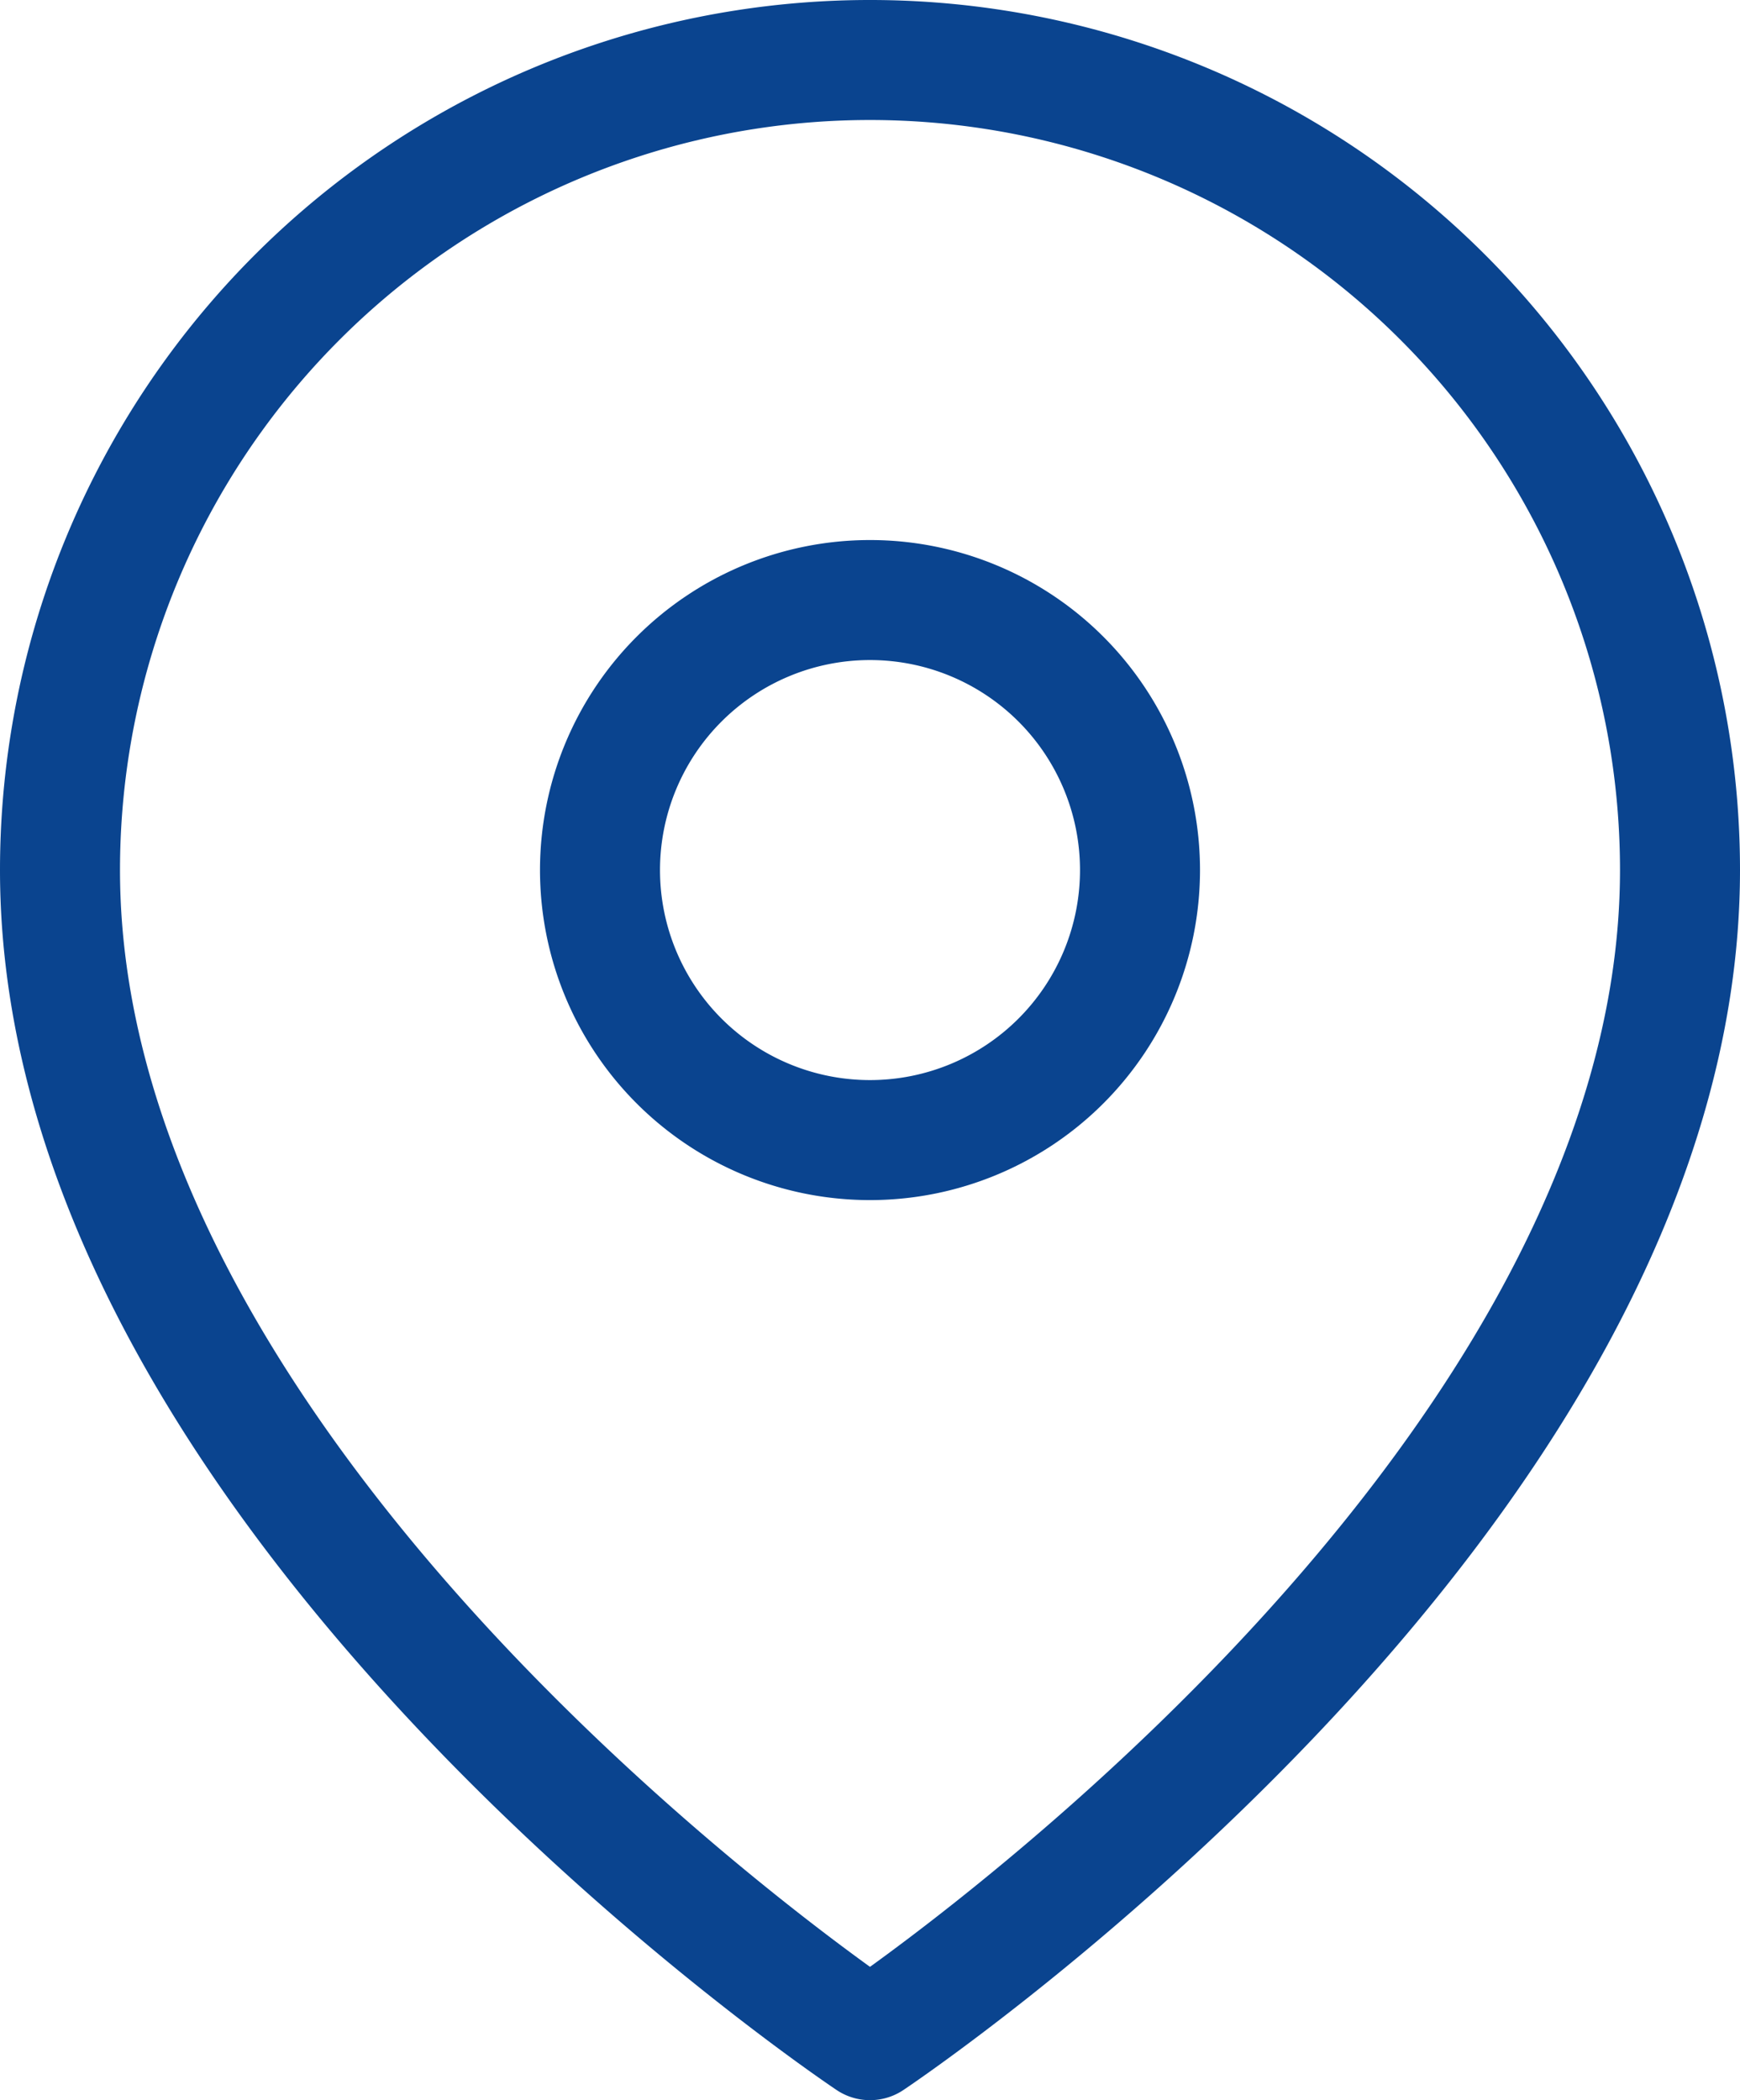 <?xml version="1.0" encoding="UTF-8"?>
<svg xmlns="http://www.w3.org/2000/svg" width="29" height="35" viewBox="0 0 29 35">
  <g transform="translate(1 1)">
    <path d="M31.5,15C31.5,25.5,18,34.5,18,34.5S4.5,25.5,4.5,15a13.5,13.5,0,1,1,27,0Z" transform="translate(-4.5 -1.5)" fill="none" stroke="#0a448f" stroke-linecap="round" stroke-linejoin="round" stroke-width="2"></path>
    <path d="M22.5,15A4.5,4.5,0,1,1,18,10.5,4.5,4.5,0,0,1,22.5,15Z" transform="translate(-4.5 -1.5)" fill="none" stroke="#0a448f" stroke-linecap="round" stroke-linejoin="round" stroke-width="2"></path>
  </g>
</svg>
